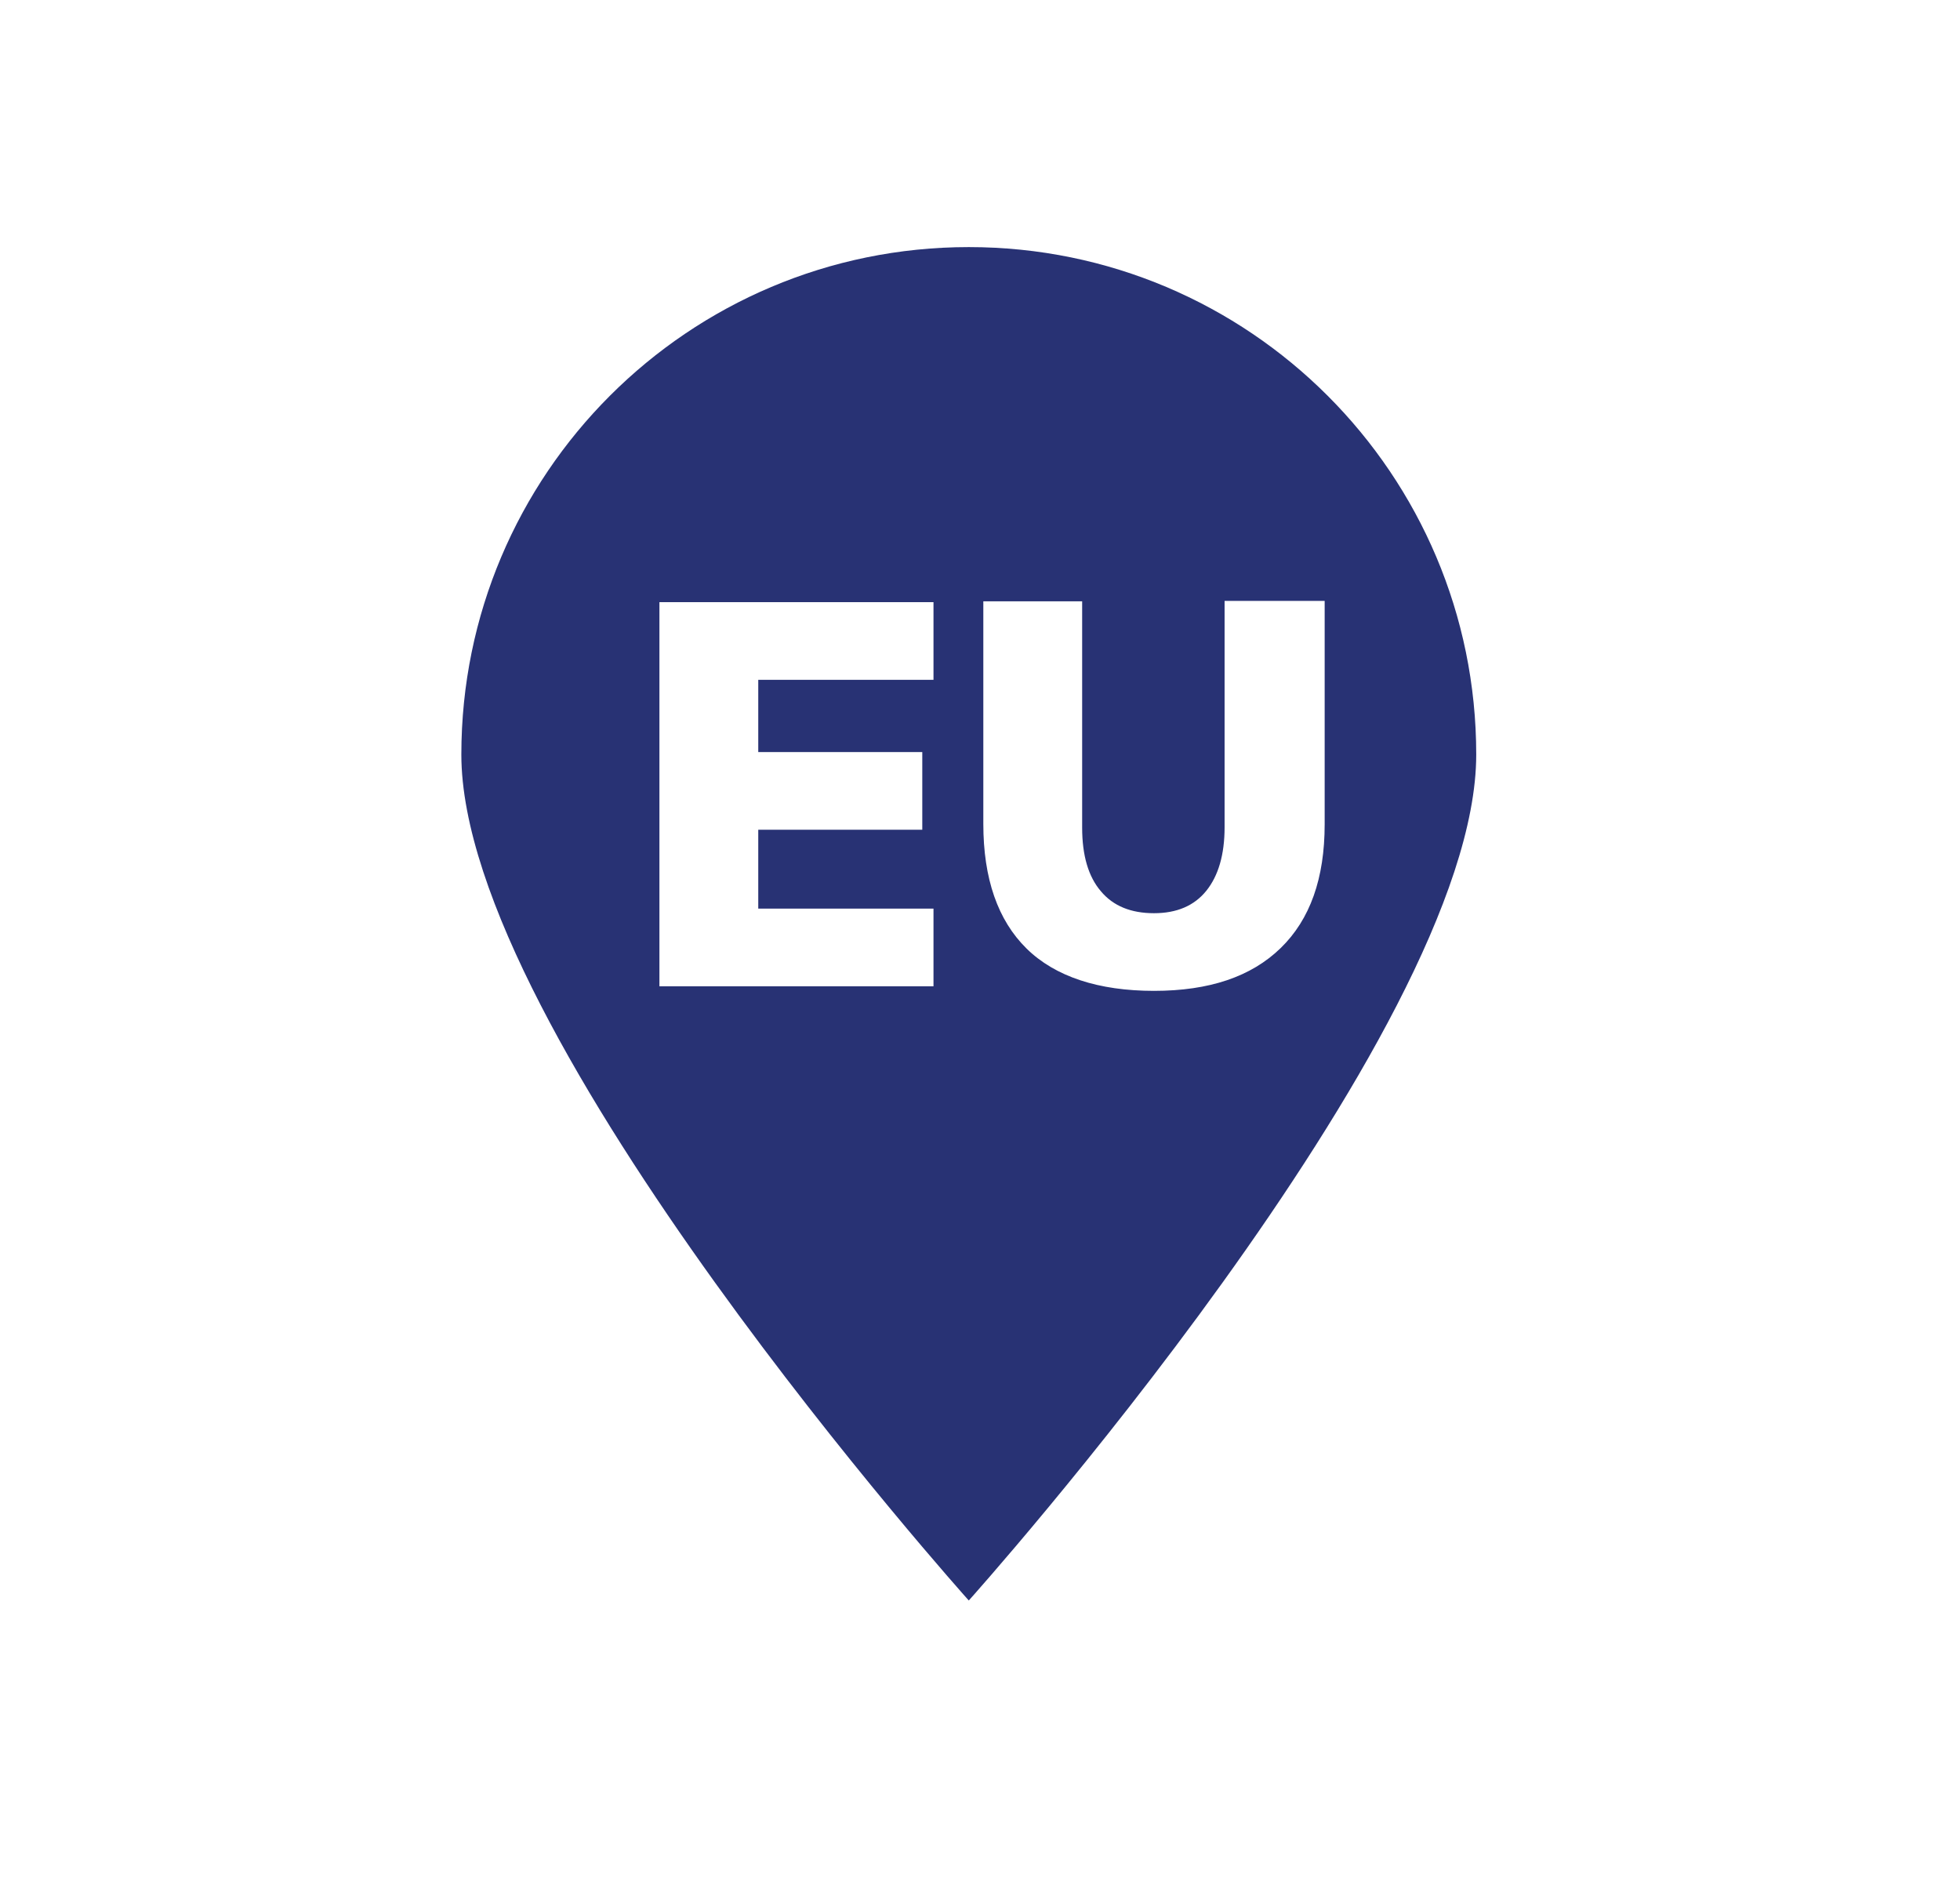 <?xml version="1.0" encoding="UTF-8"?><svg id="Warstwa_2" xmlns="http://www.w3.org/2000/svg" viewBox="0 0 47.2 45.46"><defs><style>.cls-1{fill:#283274;}</style></defs><path class="cls-1" d="M23.33,5.95c-6.75,0-12.22,5.47-12.22,12.22s12.22,20.37,12.22,20.37c0,0,12.22-13.62,12.22-20.37s-5.47-12.22-12.22-12.22Zm-.85,10.42h-4.22v1.74h3.95v1.87h-3.95v1.9h4.22v1.87h-6.6V14.5h6.6v1.87Zm9.42,3.48c0,1.3-.35,2.29-1.06,2.98-.71,.69-1.72,1.03-3.05,1.03s-2.38-.34-3.07-1.02-1.04-1.68-1.04-3v-5.36h2.38v5.45c0,.67,.15,1.18,.45,1.53,.3,.36,.73,.53,1.28,.53s.97-.18,1.26-.54c.29-.36,.44-.87,.44-1.53v-5.45h2.41v5.36Z"/></svg>